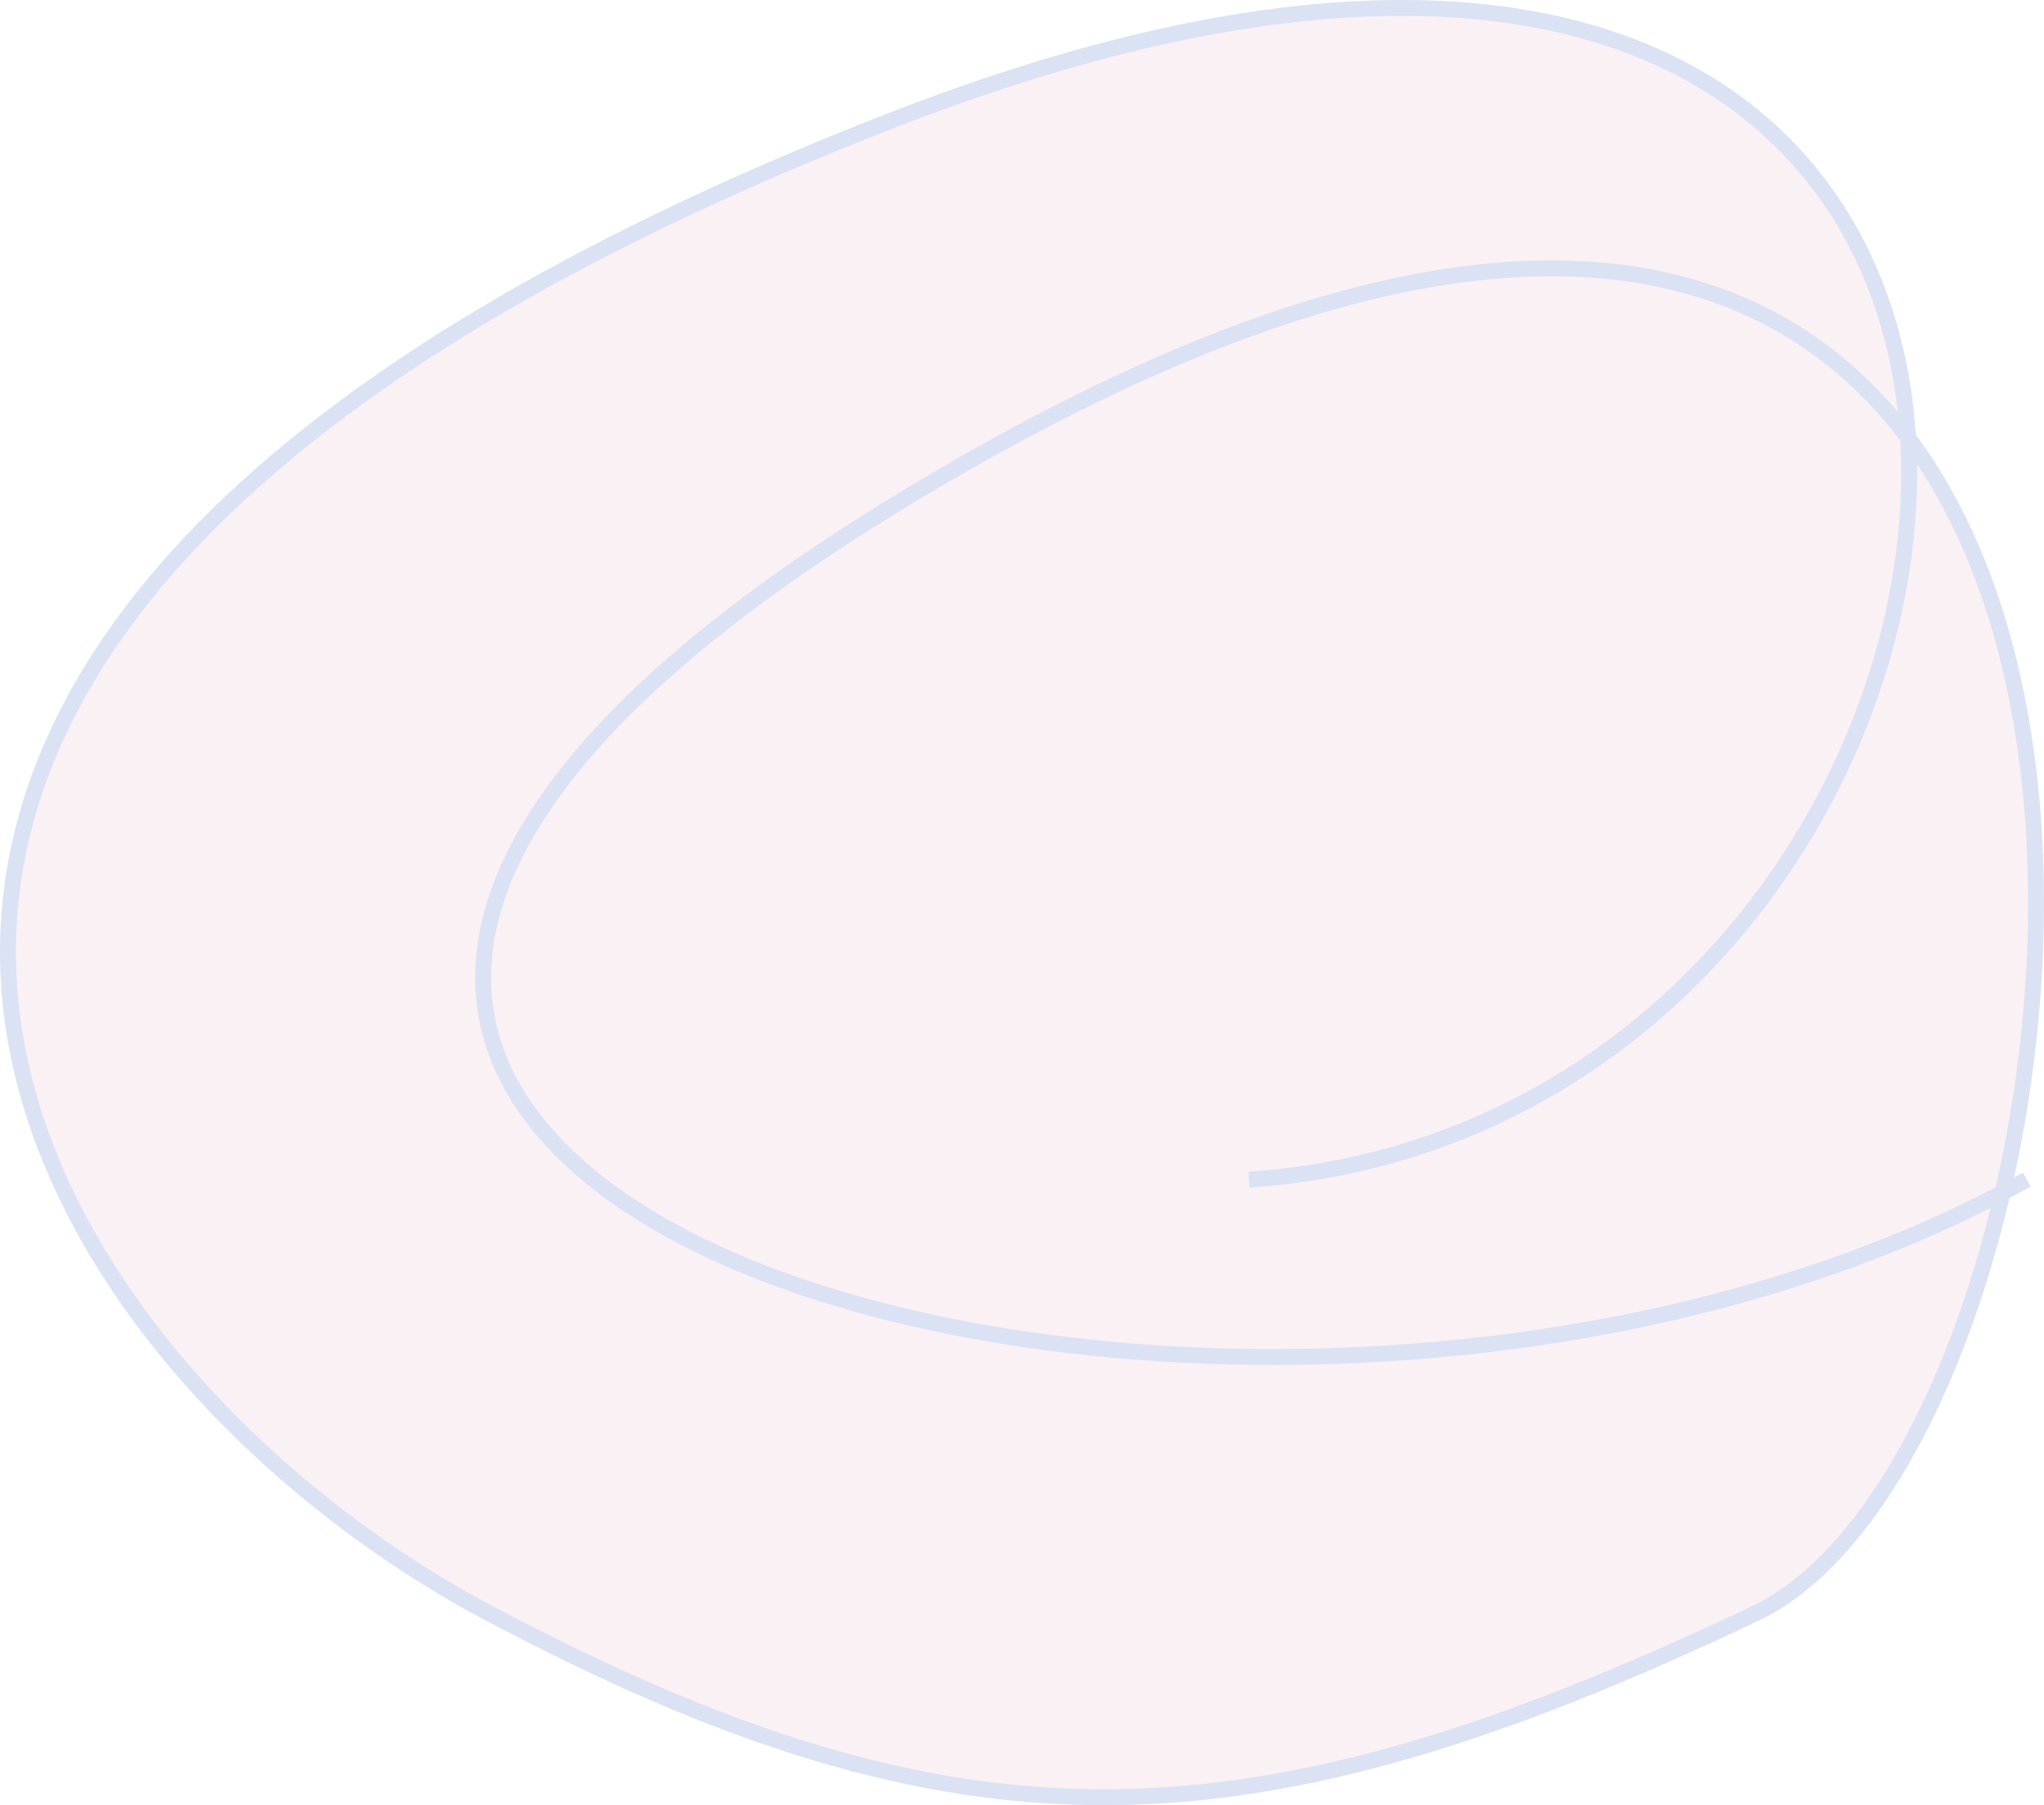 <?xml version="1.0" encoding="UTF-8"?> <svg xmlns="http://www.w3.org/2000/svg" width="257" height="227" viewBox="0 0 257 227" fill="none"> <g opacity="0.3"> <path d="M239.904 55.038C257.615 78.651 259.288 117.677 251.782 149.996C245.927 175.21 234.484 196.342 220.712 202.888C157.051 233.151 120.771 234.252 61.522 202.888C4.276 172.585 -59.432 81.674 112.474 15.006C199.235 -18.641 237.349 13.746 239.904 55.038Z" fill="#E3B3C9" fill-opacity="0.65"></path> <path d="M254.837 148.342C157.051 202.888 -30.149 150.766 112.48 63.492C290.765 -45.6 271.711 178.645 220.712 202.888C157.051 233.151 120.771 234.252 61.522 202.888C4.276 172.585 -59.432 81.674 112.474 15.006C284.38 -51.661 265.307 140.91 157.051 148.342" stroke="#829FDA" stroke-width="2"></path> </g> </svg> 